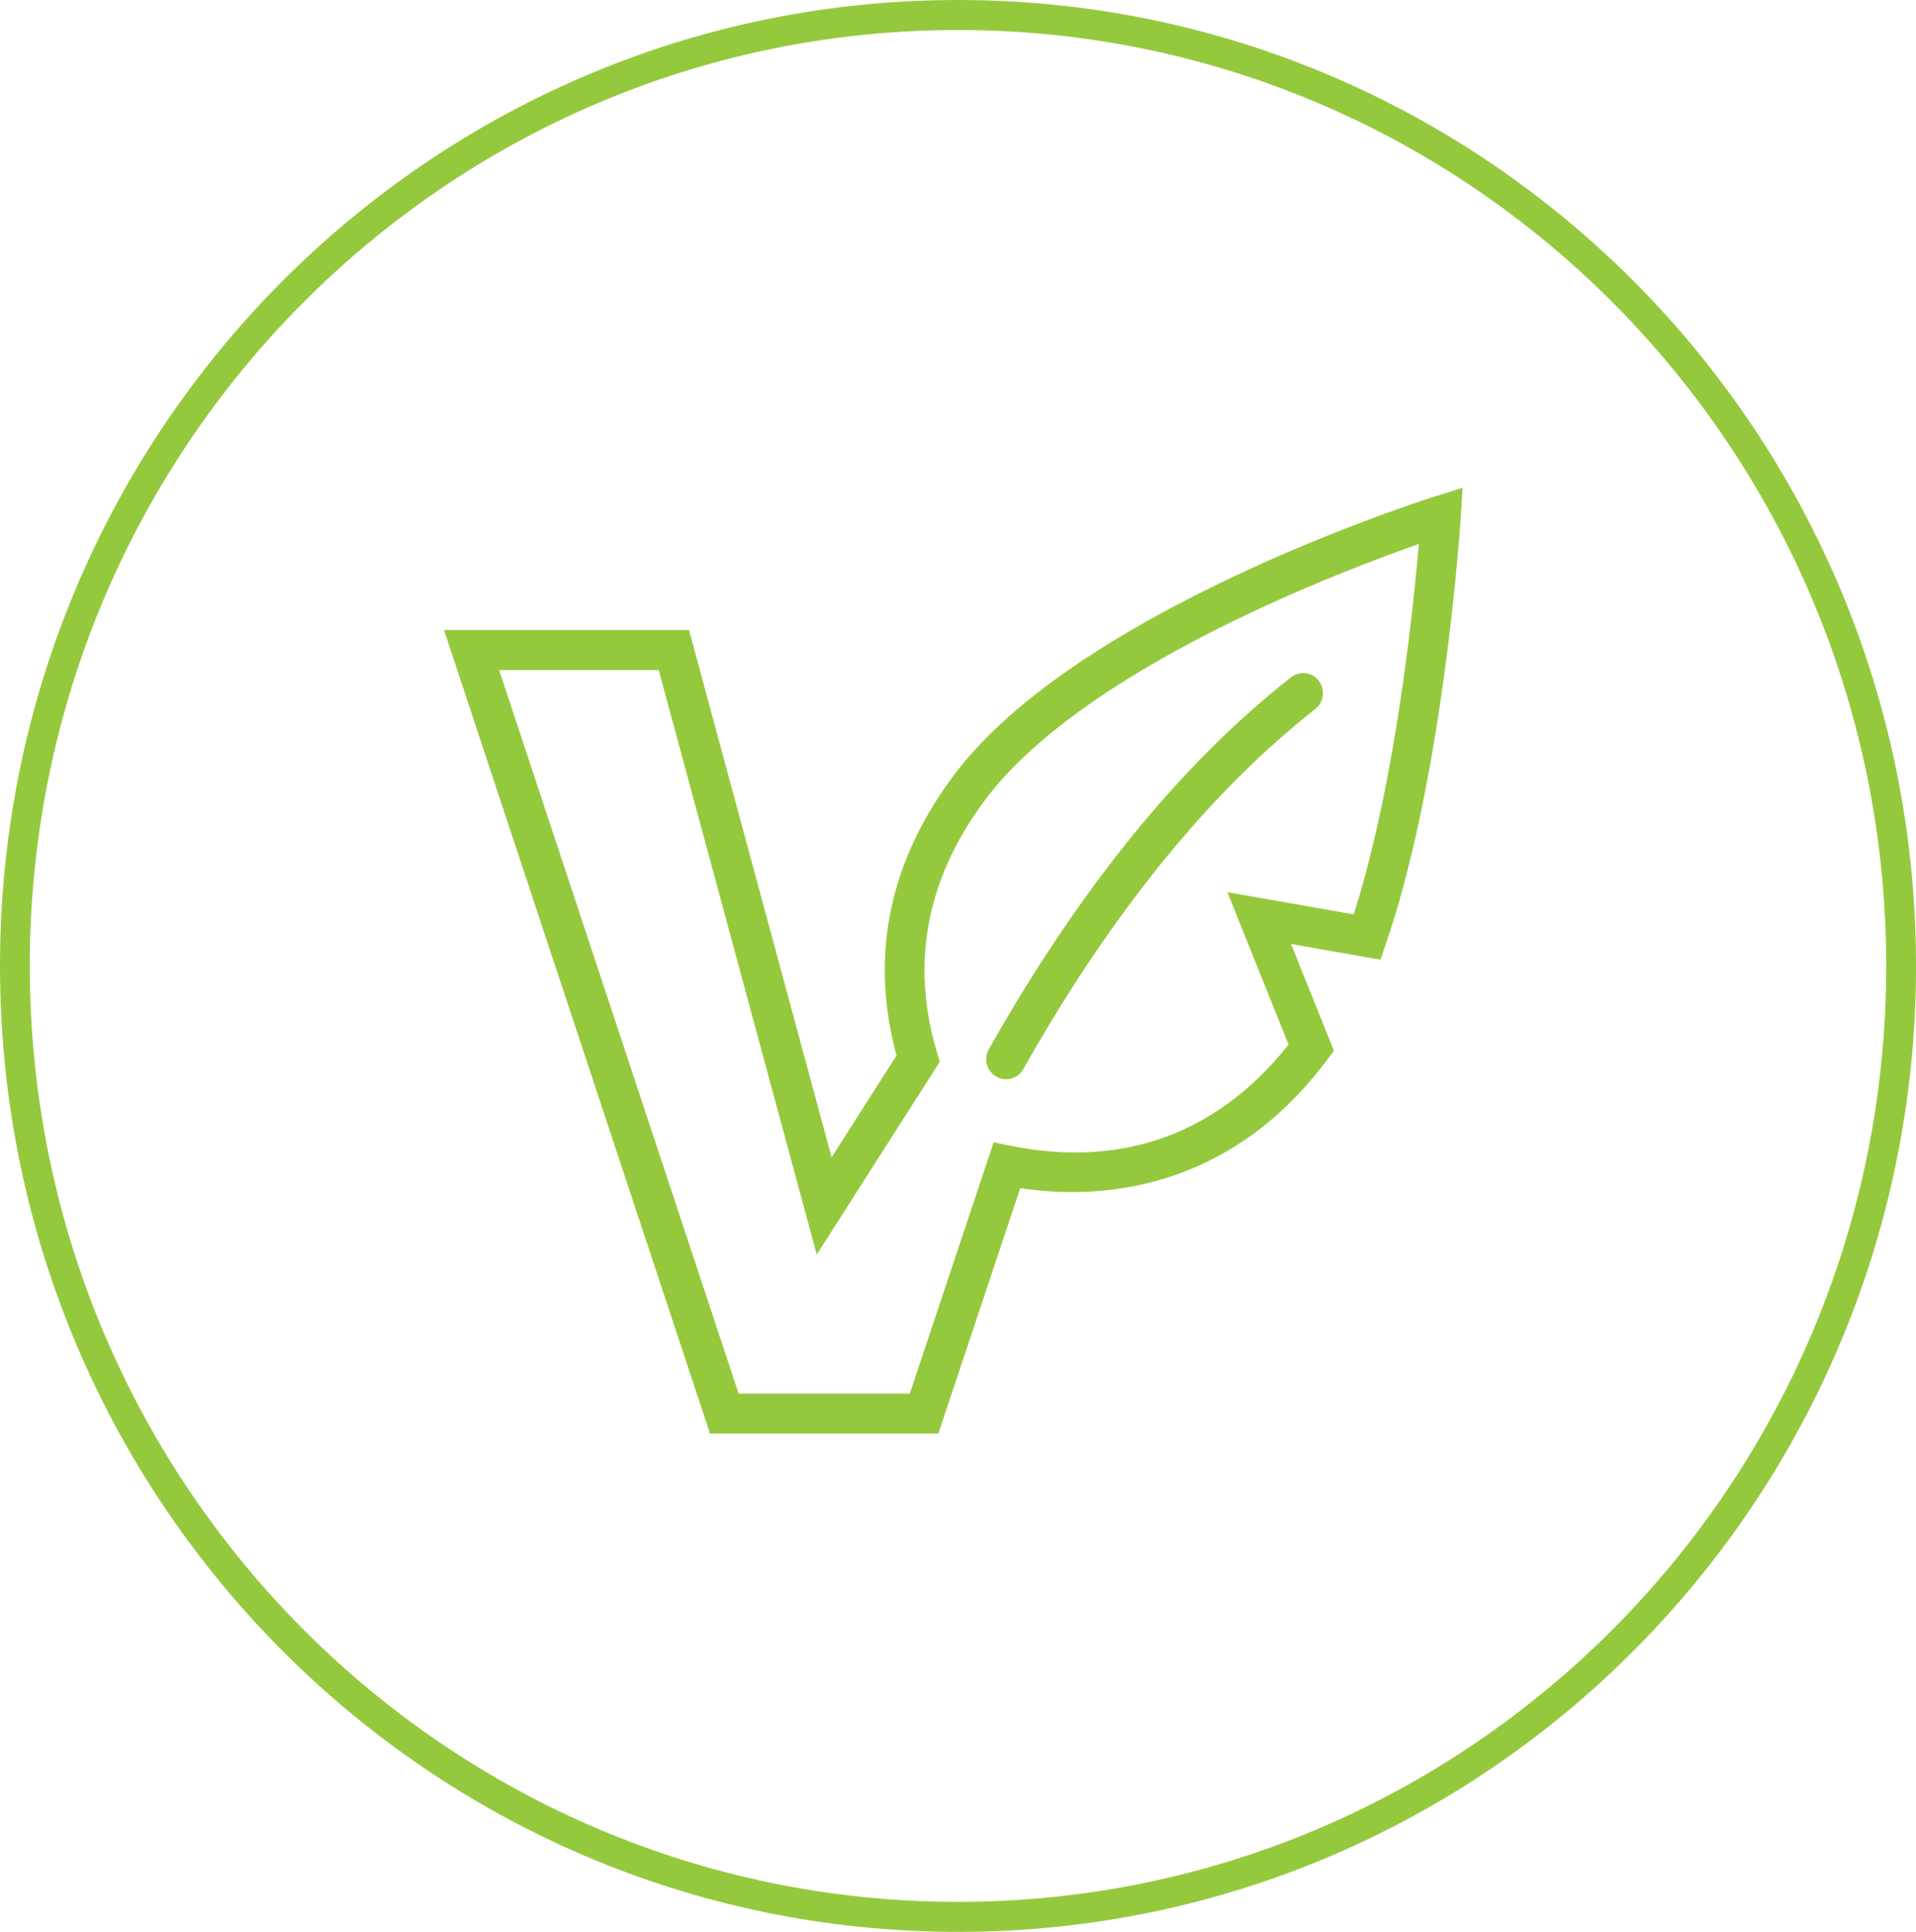 <svg xmlns="http://www.w3.org/2000/svg" width="120" height="121" viewBox="0 0 120 121">
    <g fill="#95C93D">
        <path d="M60 0C26.863 0 0 27.087 0 60.5S26.863 121 60 121s60-27.087 60-60.5S93.137 0 60 0zm0 1.88c32.107 0 58.135 26.246 58.135 58.62 0 32.374-26.028 58.62-58.135 58.62S1.865 92.873 1.865 60.5C1.865 28.126 27.893 1.88 60 1.88z"/>
        <path d="M91.601 30.55l-2.013.633-.468.155c-.202.067-.42.141-.655.222l-.759.264c-.907.32-1.885.68-2.921 1.08-3.807 1.465-7.614 3.15-11.175 5.032l-.823.442c-5.84 3.174-10.357 6.577-13.076 10.216l-.205.278c-4.037 5.553-4.883 11.354-3.429 16.963l.073.277-4.066 6.373-8.93-33.022H27.809l16.66 50.33h14.298l5.132-15.377.302.044c2.557.353 5.228.272 7.896-.412 4.192-1.075 7.946-3.551 11.022-7.668l.424-.567-2.684-6.687 5.6.984.345-1.01c1.556-4.543 2.746-10.285 3.627-16.675.305-2.212.553-4.366.75-6.398l.072-.756c.052-.563.098-1.087.137-1.568l.076-1.003.023-.333.113-1.816zm-2.74 3.524l-.055.637-.03.327c-.204 2.215-.472 4.594-.81 7.042l-.083.602c-.767 5.4-1.762 10.297-3.007 14.3l-.091.289-7.913-1.39 3.831 9.545-.144.18c-4.828 5.955-10.98 7.422-17.256 6.16l-1.073-.215-5.251 15.734H46.26l-15-45.315h9.995l9.898 36.609 7.706-12.077-.167-.555c-1.575-5.235-.906-10.61 3.005-15.844 2.578-3.45 7.126-6.804 13.068-9.946 3.465-1.832 7.186-3.478 10.907-4.91.868-.335 1.695-.641 2.471-.919l.718-.254z"/>
        <path d="M80.849 42.426c.54-.427 1.322-.33 1.745.216.423.545.327 1.333-.214 1.76-6.657 5.244-12.757 12.761-18.291 22.56-.34.601-1.1.811-1.696.468-.597-.342-.805-1.108-.465-1.71 5.685-10.065 11.989-17.833 18.92-23.294z"/>
    </g>
</svg>
